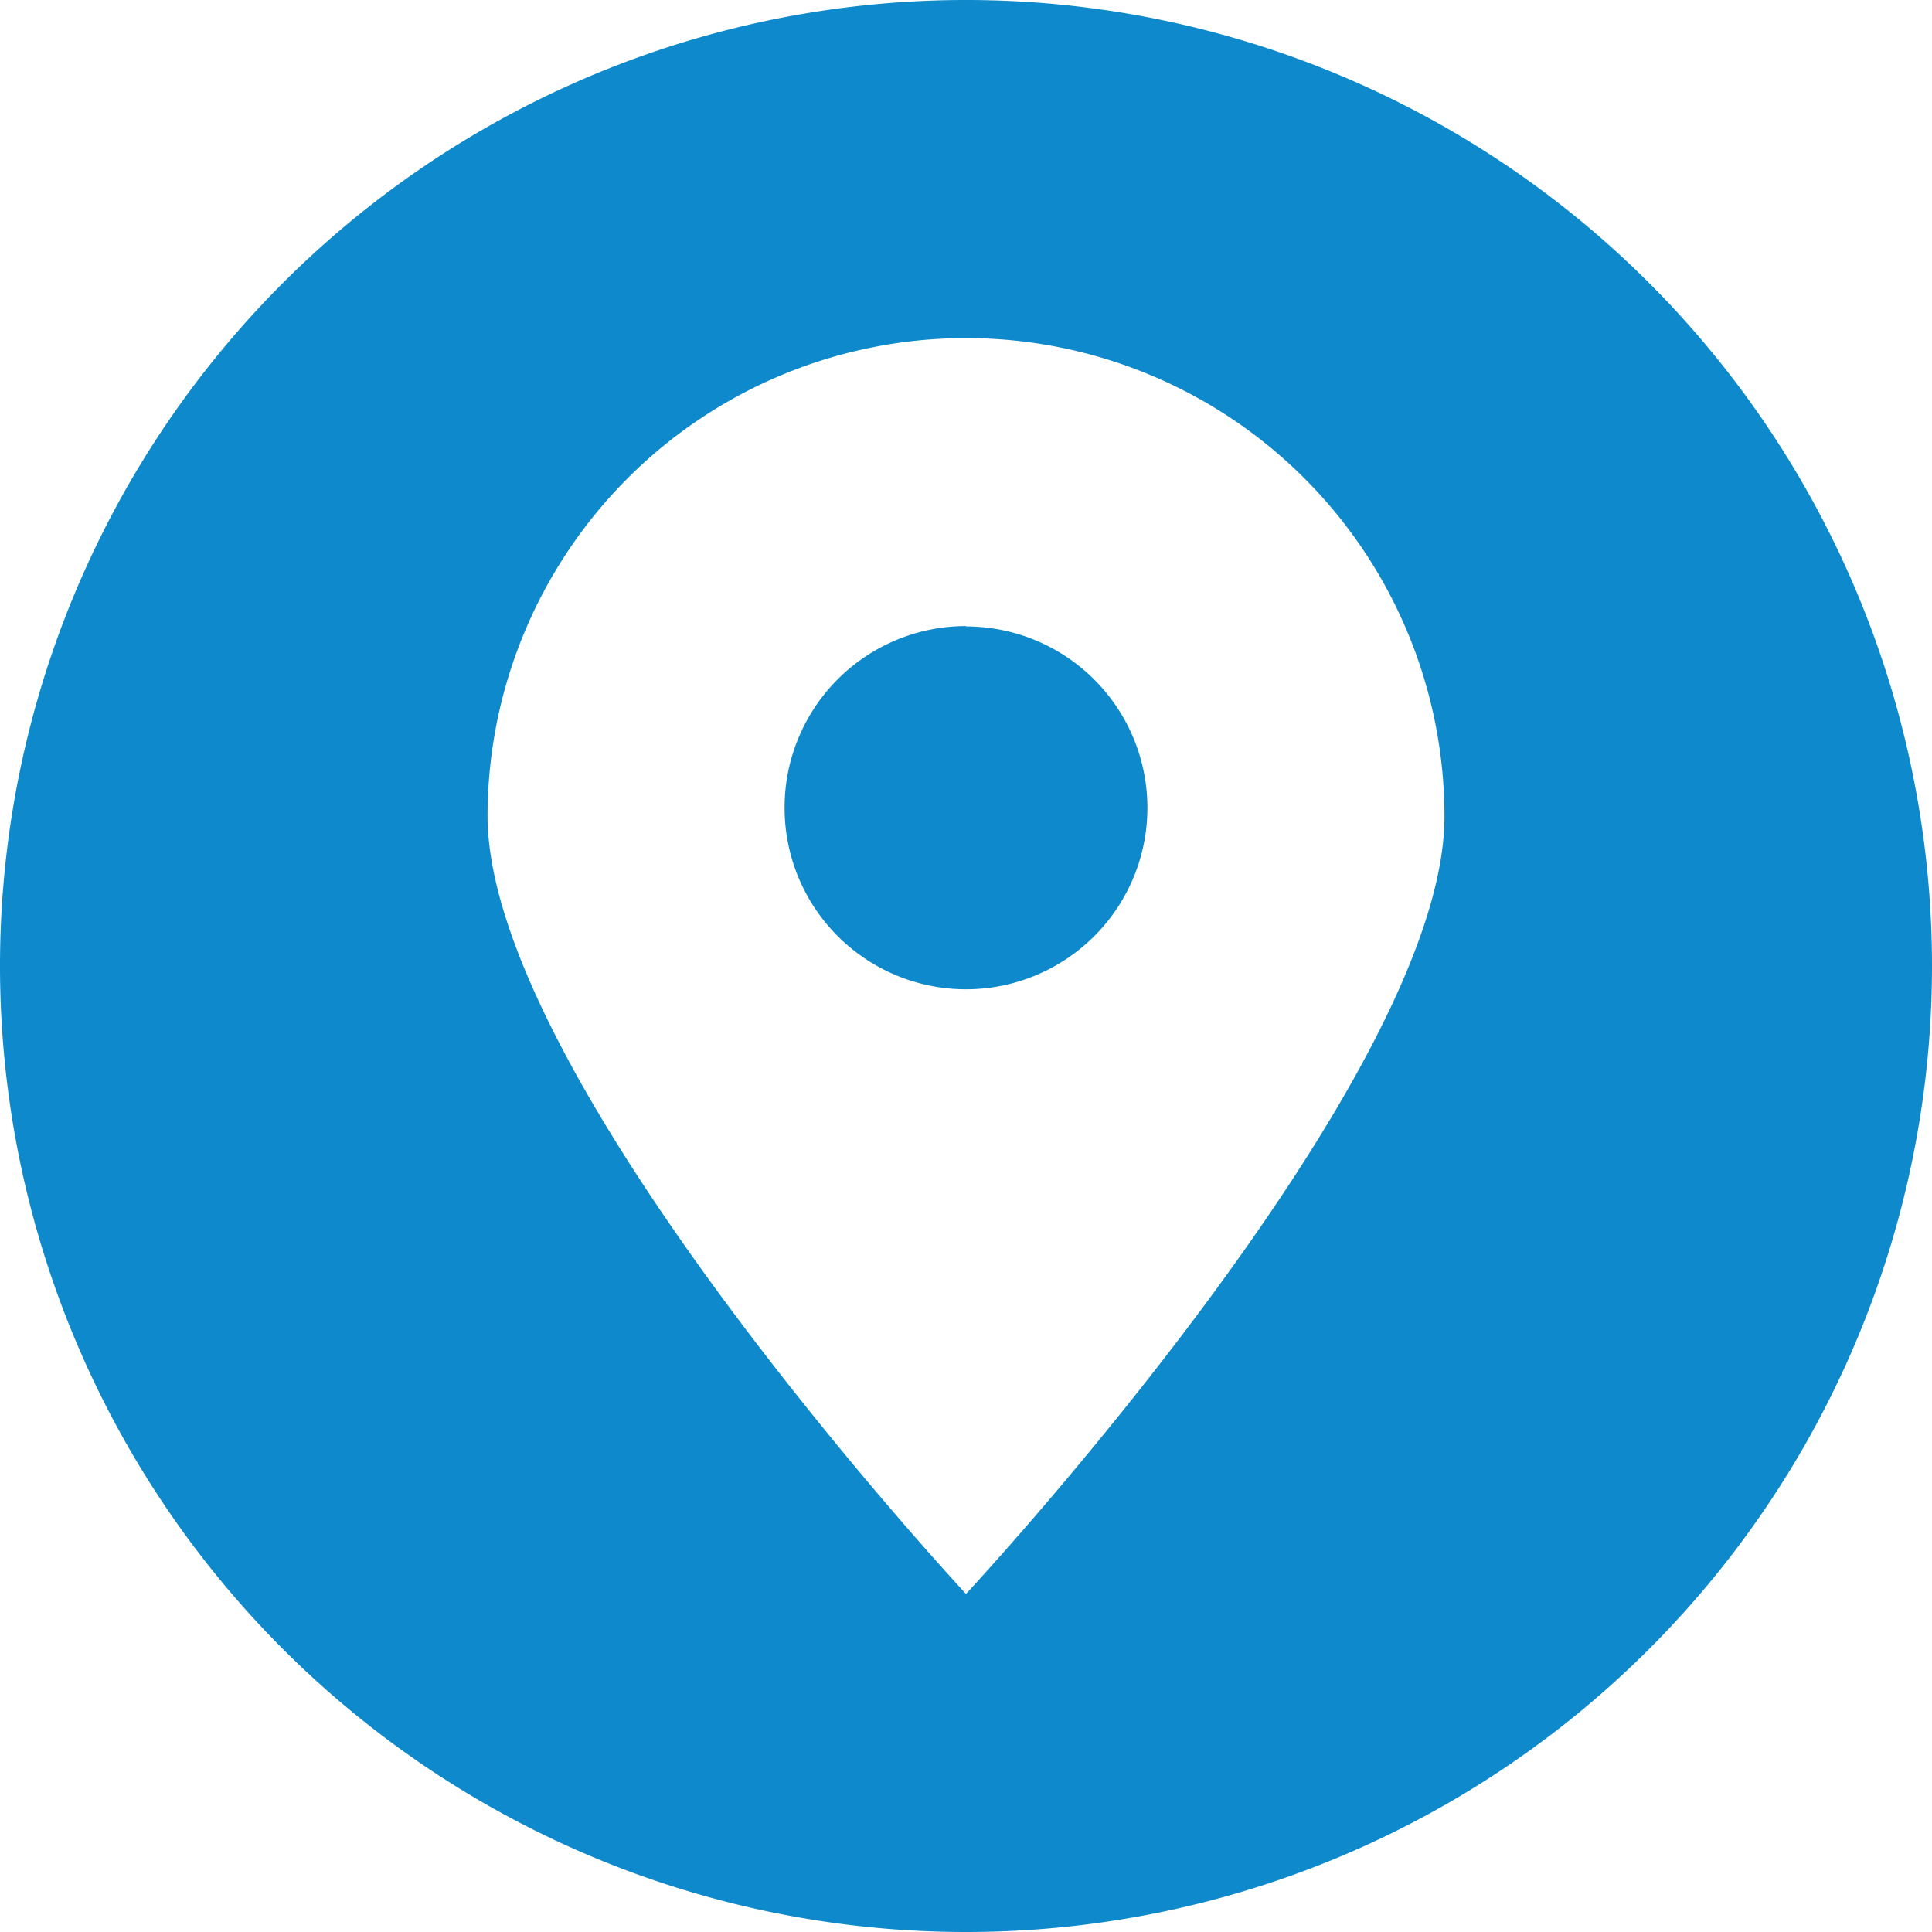 <svg xmlns="http://www.w3.org/2000/svg" width="20" height="20" viewBox="0 0 20 20">
  <path id="Path_24048" data-name="Path 24048" d="M10,20A10,10,0,1,1,20,10,10,10,0,0,1,10,20ZM10,3.5a4.953,4.953,0,0,1,4.953,4.953C14.953,11.184,10,16.5,10,16.5s-4.953-5.32-4.953-8.056A4.953,4.953,0,0,1,10,3.5Zm0,2.985A1.878,1.878,0,1,1,8.122,8.359,1.879,1.879,0,0,1,10,6.481Z" fill="#0e8acc" fill-rule="evenodd"/>
</svg>

